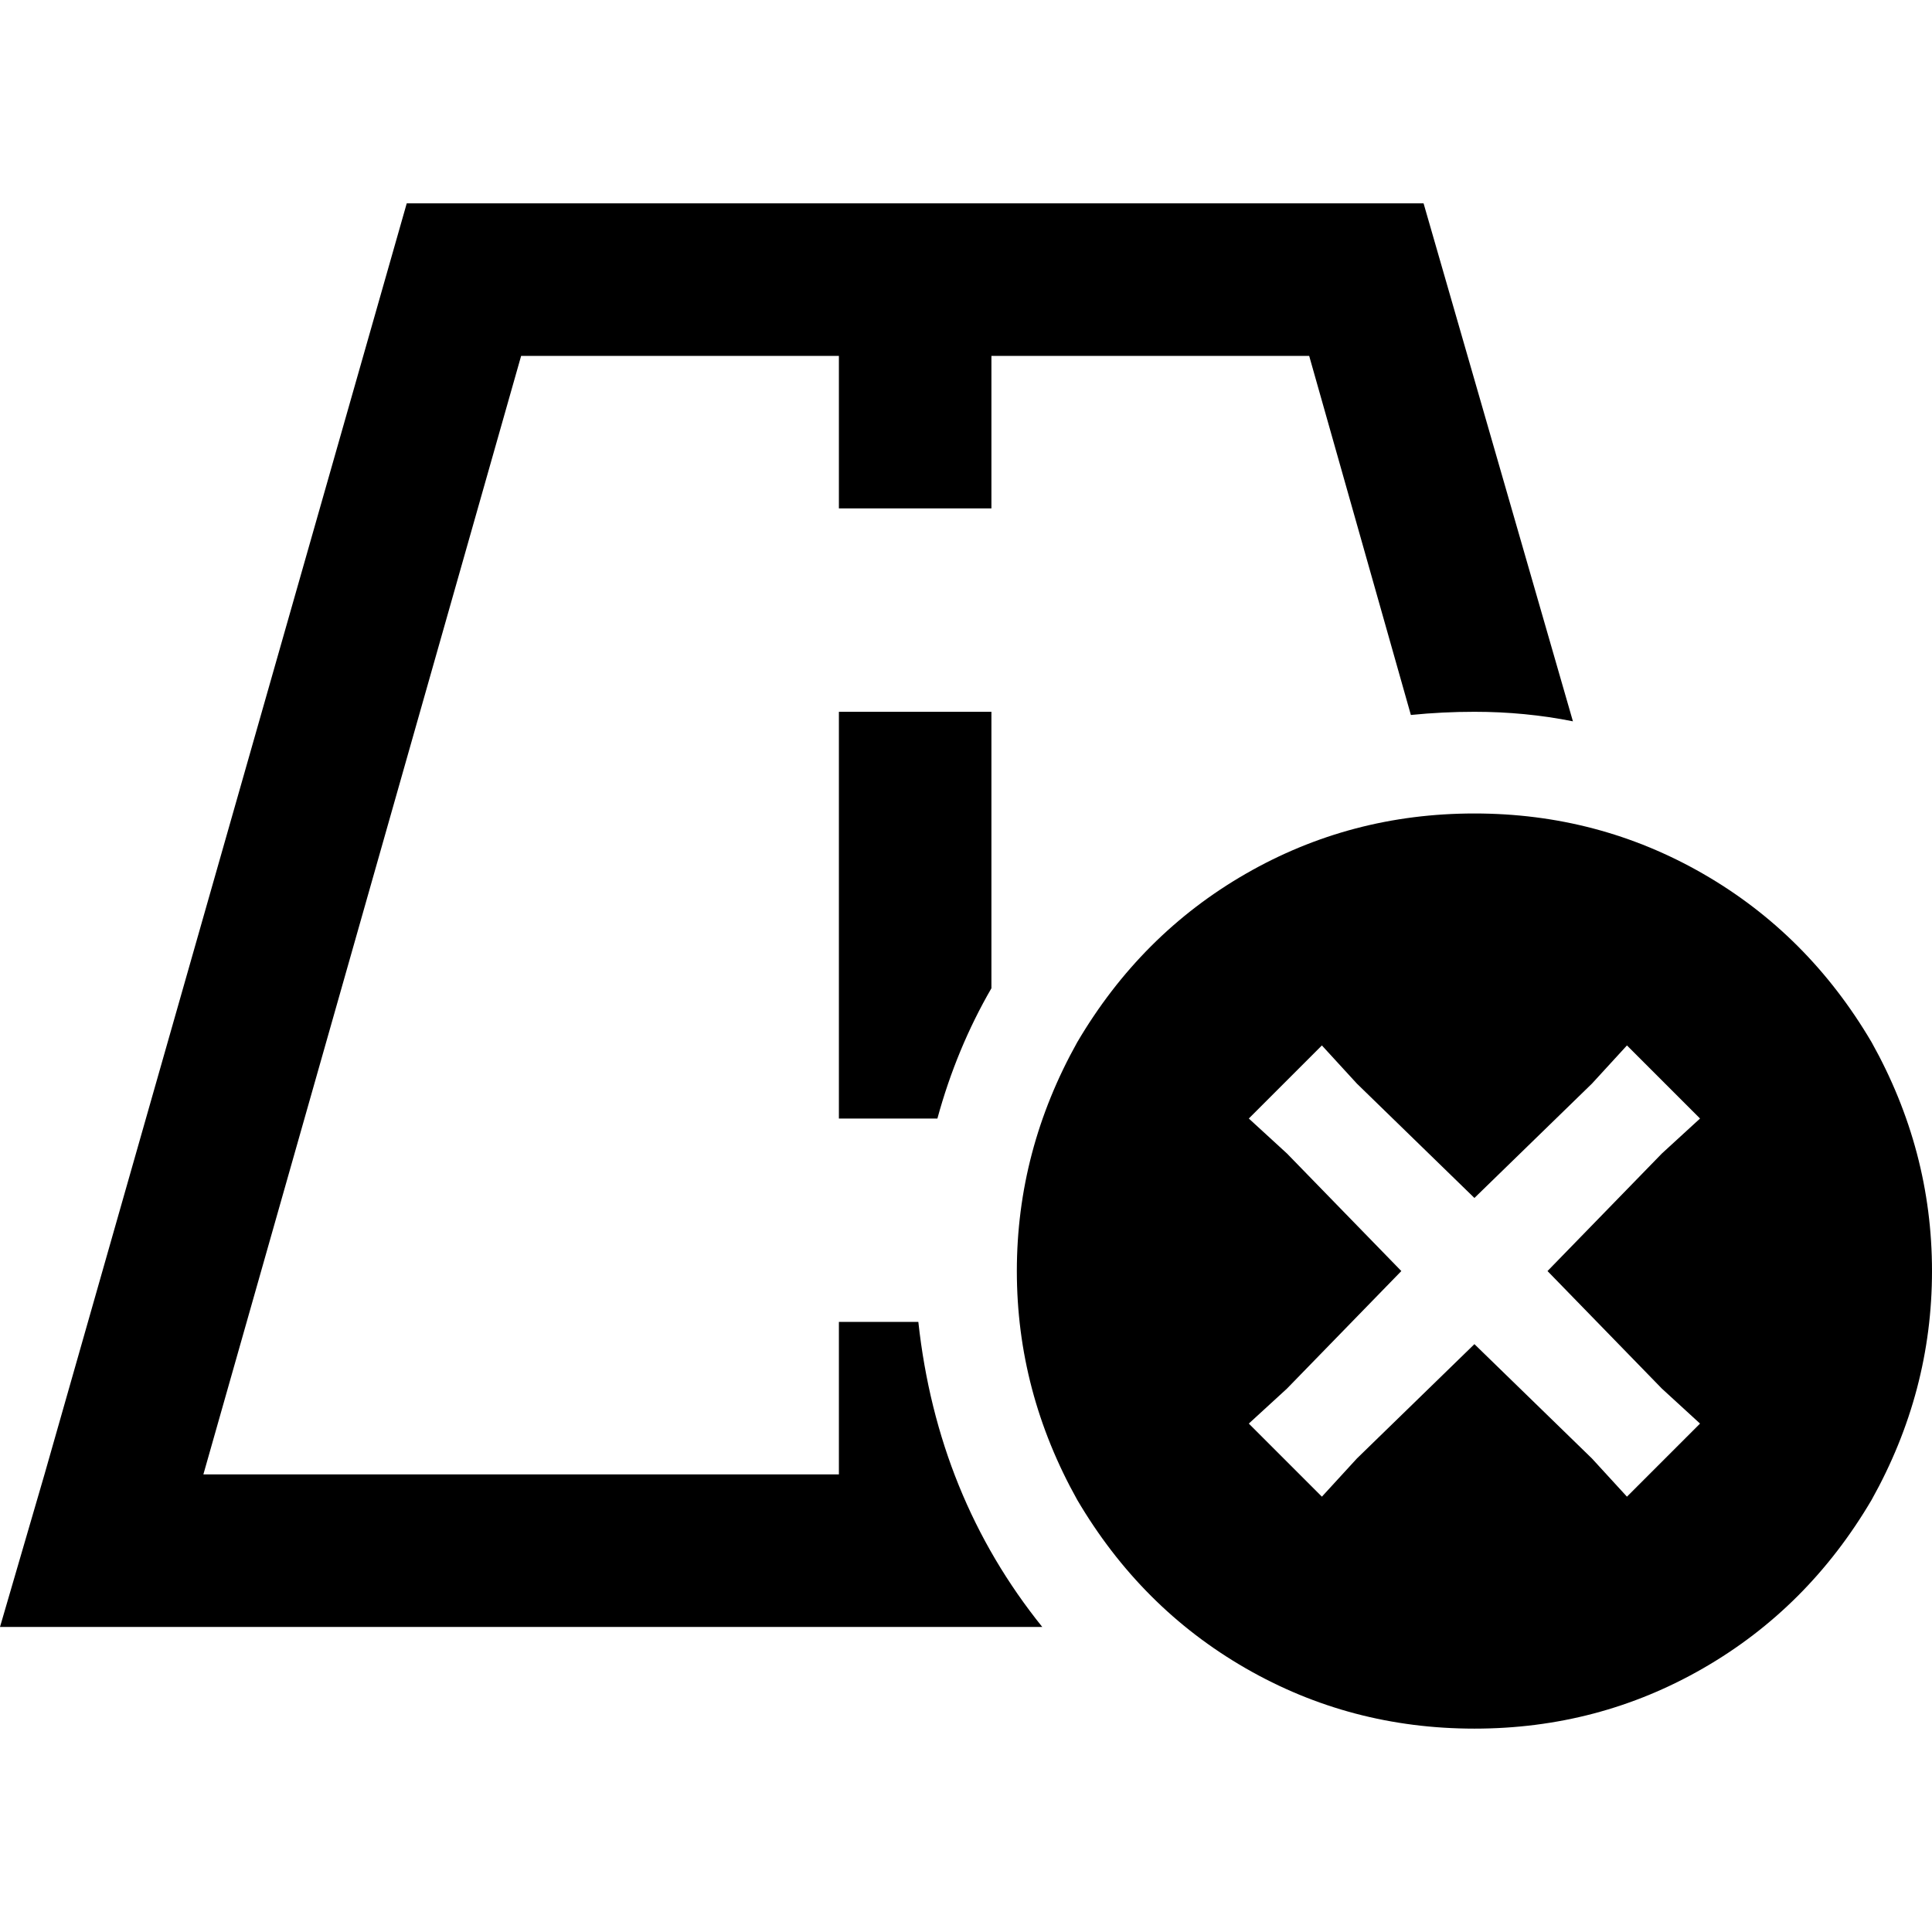 <svg xmlns="http://www.w3.org/2000/svg" viewBox="0 0 512 512">
  <path d="M 53.895 390.737 L 138.105 94.316 L 53.895 390.737 L 138.105 94.316 L 222.316 94.316 L 222.316 94.316 L 222.316 114.526 L 222.316 114.526 L 222.316 134.737 L 222.316 134.737 L 262.737 134.737 L 262.737 134.737 L 262.737 114.526 L 262.737 114.526 L 262.737 94.316 L 262.737 94.316 L 346.947 94.316 L 346.947 94.316 L 373.895 189.474 L 373.895 189.474 Q 382.316 188.632 390.737 188.632 Q 404.211 188.632 416.842 191.158 L 377.263 53.895 L 377.263 53.895 L 262.737 53.895 L 107.789 53.895 L 11.789 390.737 L 11.789 390.737 L 0 431.158 L 0 431.158 L 42.105 431.158 L 276.211 431.158 Q 248.421 396.632 243.368 350.316 L 222.316 350.316 L 222.316 350.316 L 222.316 370.526 L 222.316 370.526 L 222.316 390.737 L 222.316 390.737 L 53.895 390.737 L 53.895 390.737 Z M 262.737 208.842 L 262.737 188.632 L 262.737 208.842 L 262.737 188.632 L 222.316 188.632 L 222.316 188.632 L 222.316 208.842 L 222.316 208.842 L 222.316 276.211 L 222.316 276.211 L 222.316 296.421 L 222.316 296.421 L 248.421 296.421 L 248.421 296.421 Q 253.474 277.895 262.737 261.895 L 262.737 208.842 L 262.737 208.842 Z M 390.737 458.105 Q 423.579 458.105 451.368 442.105 L 451.368 442.105 L 451.368 442.105 Q 479.158 426.105 496 397.474 Q 512 368.842 512 336.842 Q 512 304.842 496 276.211 Q 479.158 247.579 451.368 231.579 Q 423.579 215.579 390.737 215.579 Q 357.895 215.579 330.105 231.579 Q 302.316 247.579 285.474 276.211 Q 269.474 304.842 269.474 336.842 Q 269.474 368.842 285.474 397.474 Q 302.316 426.105 330.105 442.105 Q 357.895 458.105 390.737 458.105 L 390.737 458.105 Z M 440.421 305.684 L 410.105 336.842 L 440.421 305.684 L 410.105 336.842 L 440.421 368 L 440.421 368 L 450.526 377.263 L 450.526 377.263 L 431.158 396.632 L 431.158 396.632 L 421.895 386.526 L 421.895 386.526 L 390.737 356.211 L 390.737 356.211 L 359.579 386.526 L 359.579 386.526 L 350.316 396.632 L 350.316 396.632 L 330.947 377.263 L 330.947 377.263 L 341.053 368 L 341.053 368 L 371.368 336.842 L 371.368 336.842 L 341.053 305.684 L 341.053 305.684 L 330.947 296.421 L 330.947 296.421 L 350.316 277.053 L 350.316 277.053 L 359.579 287.158 L 359.579 287.158 L 390.737 317.474 L 390.737 317.474 L 421.895 287.158 L 421.895 287.158 L 431.158 277.053 L 431.158 277.053 L 450.526 296.421 L 450.526 296.421 L 440.421 305.684 L 440.421 305.684 Z" />
</svg>